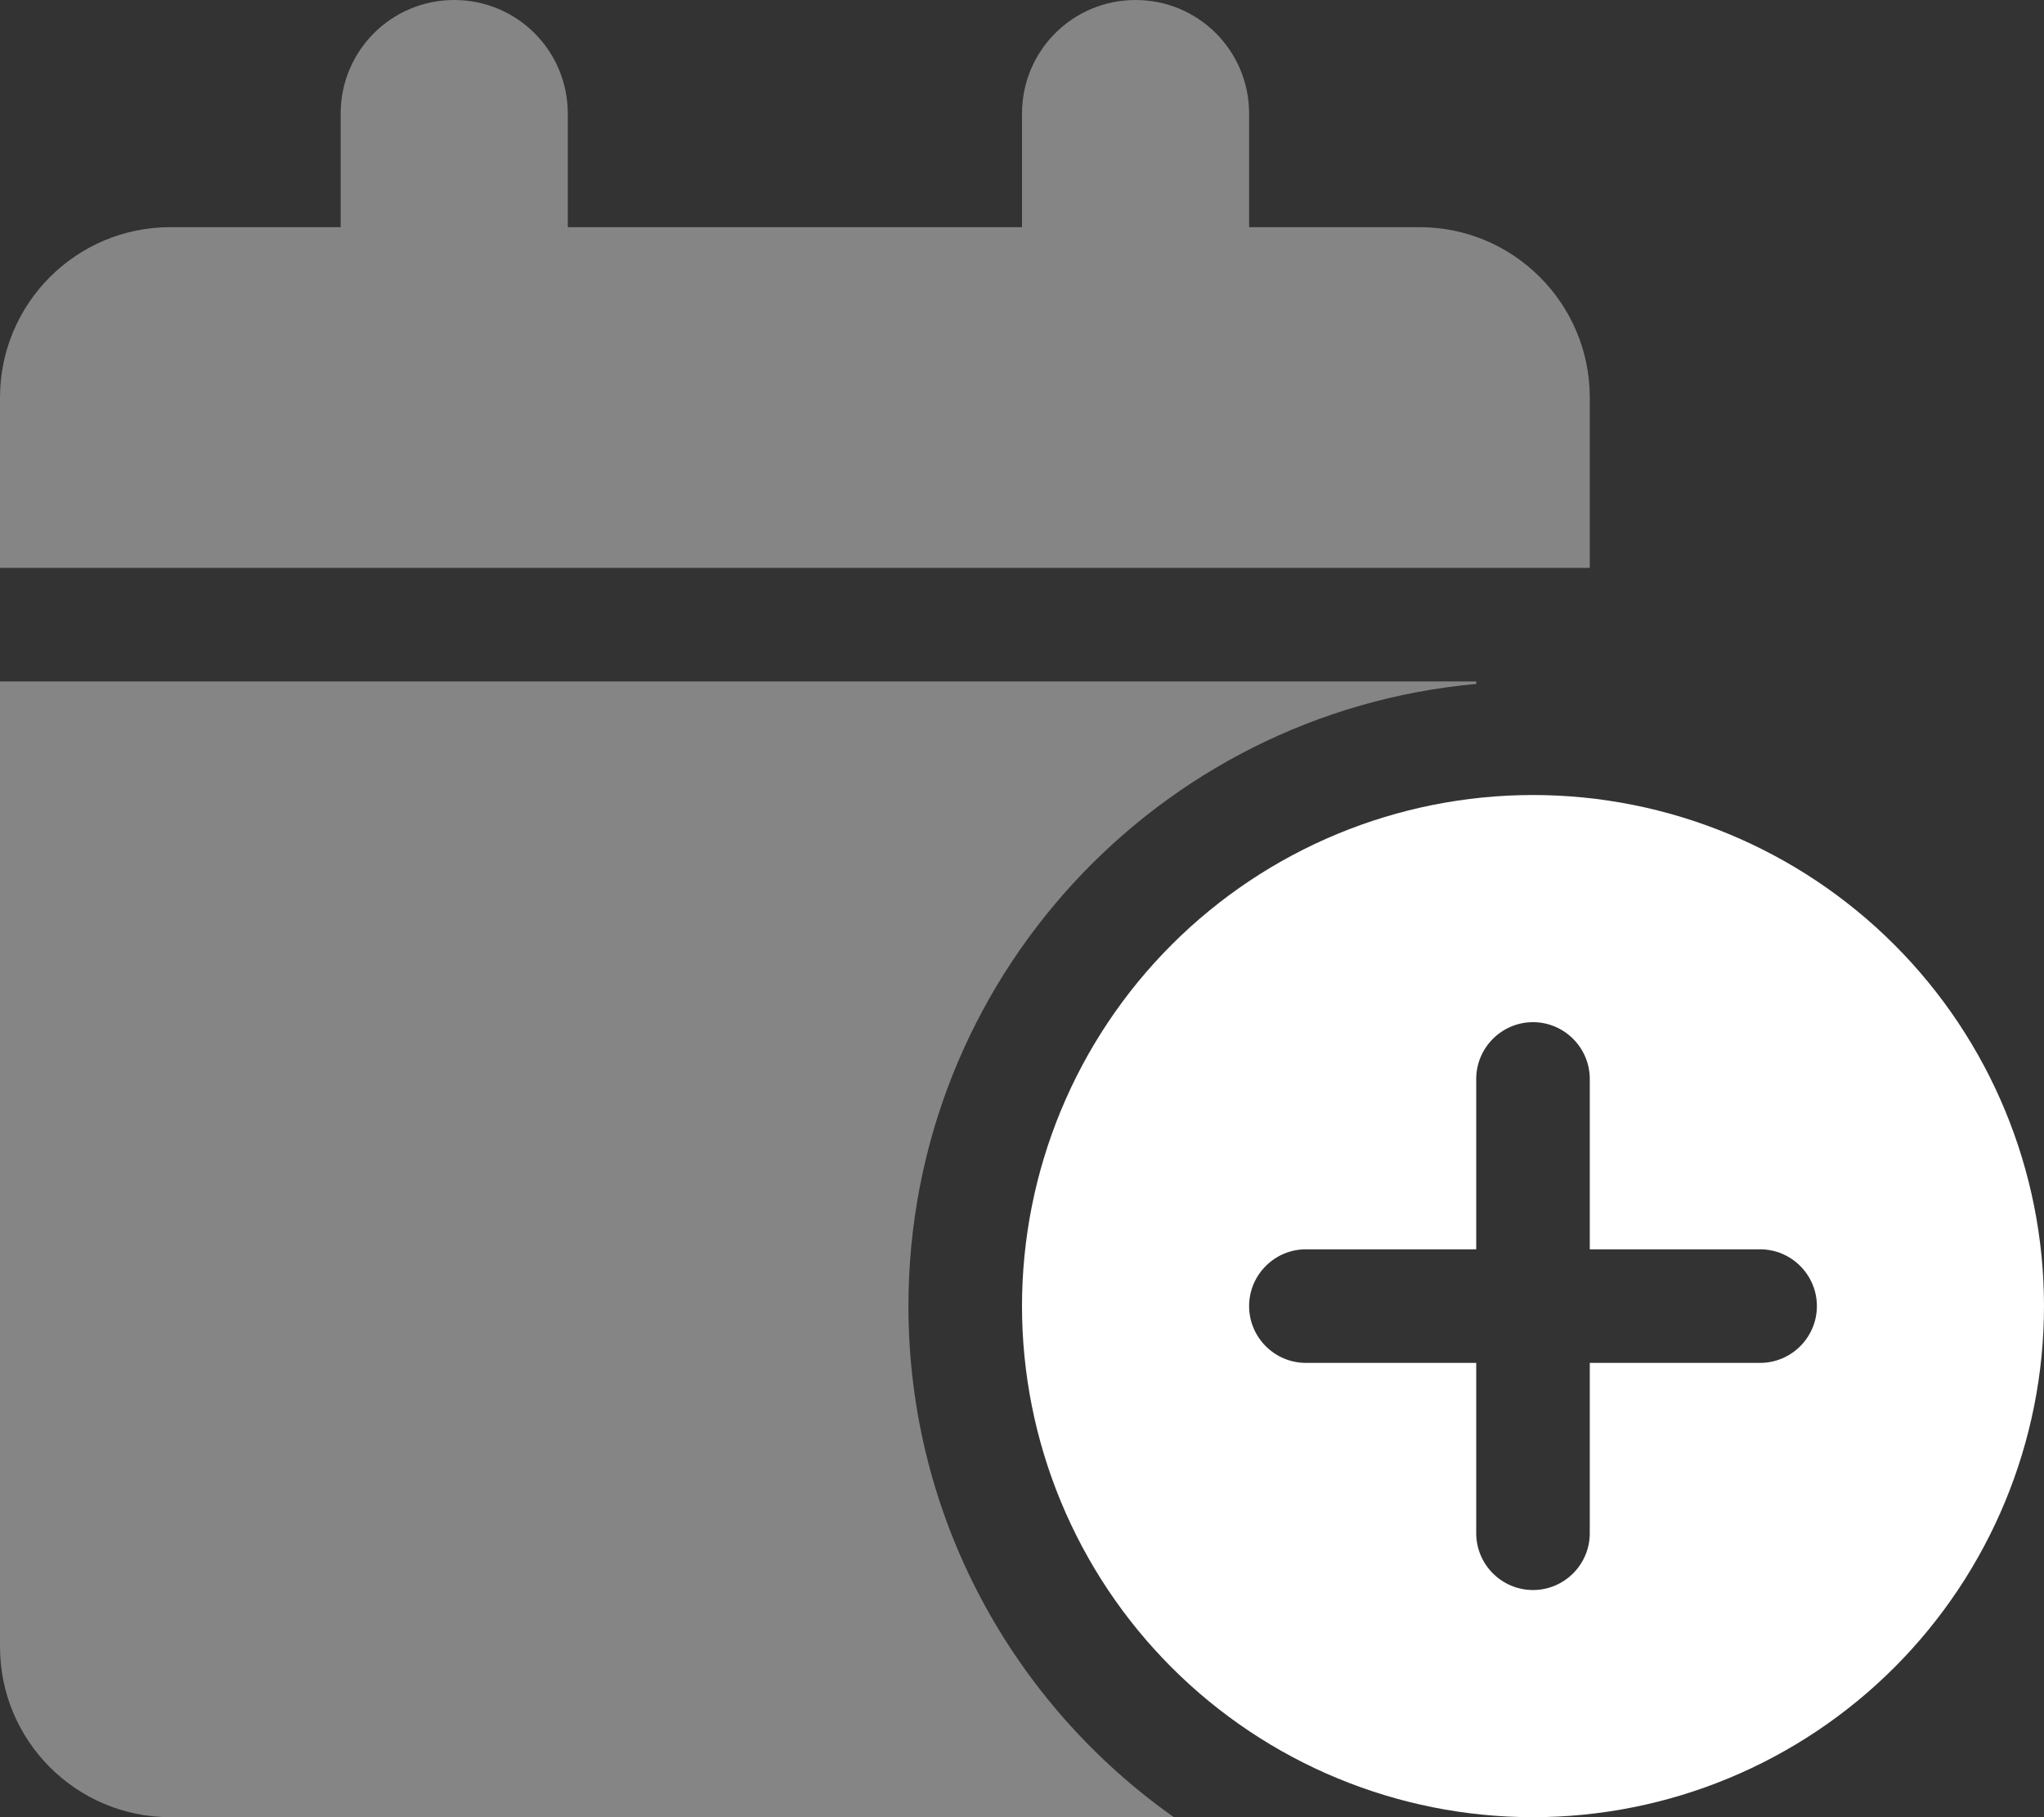 <svg xmlns="http://www.w3.org/2000/svg" width="27" height="24" viewBox="0 0 27 24" fill="none">
    <rect x="0" y="0" width="27" height="24" fill="#333333" stroke="none"/>
    <g clip-path="url(#clip0_205_7558)">
        <path opacity="0.4" d="M4.5 1.5C4.5 0.67 5.17 0 6 0C6.83 0 7.5 0.67 7.5 1.5V3H13.5V1.5C13.5 0.67 14.17 0 15 0C15.83 0 16.5 0.67 16.5 1.5V3H18.75C19.992 3 21 4.008 21 5.25V7.5H0V5.25C0 4.008 1.008 3 2.25 3H4.5V1.5ZM19.5 9.033C15.295 9.412 12 12.947 12 17.25C12 20.039 13.387 22.505 15.506 24H2.25C1.008 24 0 22.992 0 21.75V9H19.5V9.033Z" fill="white"/>
        <path d="M13.5 17.25C13.5 15.46 14.211 13.743 15.477 12.477C16.743 11.211 18.46 10.5 20.25 10.5C22.04 10.5 23.757 11.211 25.023 12.477C26.289 13.743 27 15.46 27 17.25C27 19.04 26.289 20.757 25.023 22.023C23.757 23.289 22.04 24 20.25 24C18.46 24 16.743 23.289 15.477 22.023C14.211 20.757 13.5 19.04 13.5 17.25ZM20.25 13.5C19.837 13.5 19.5 13.838 19.5 14.25V16.5H17.25C16.837 16.5 16.5 16.837 16.5 17.25C16.5 17.663 16.837 18 17.25 18H19.5V20.25C19.5 20.663 19.837 21 20.25 21C20.663 21 21 20.663 21 20.25V18H23.25C23.663 18 24 17.663 24 17.25C24 16.837 23.663 16.5 23.25 16.5H21V14.25C21 13.838 20.663 13.5 20.25 13.5Z" fill="white"/>
    </g>
    <defs>
        <clipPath id="clip0_205_7558">
            <rect width="27" height="24" fill="white"/>
        </clipPath>
    </defs>
</svg>